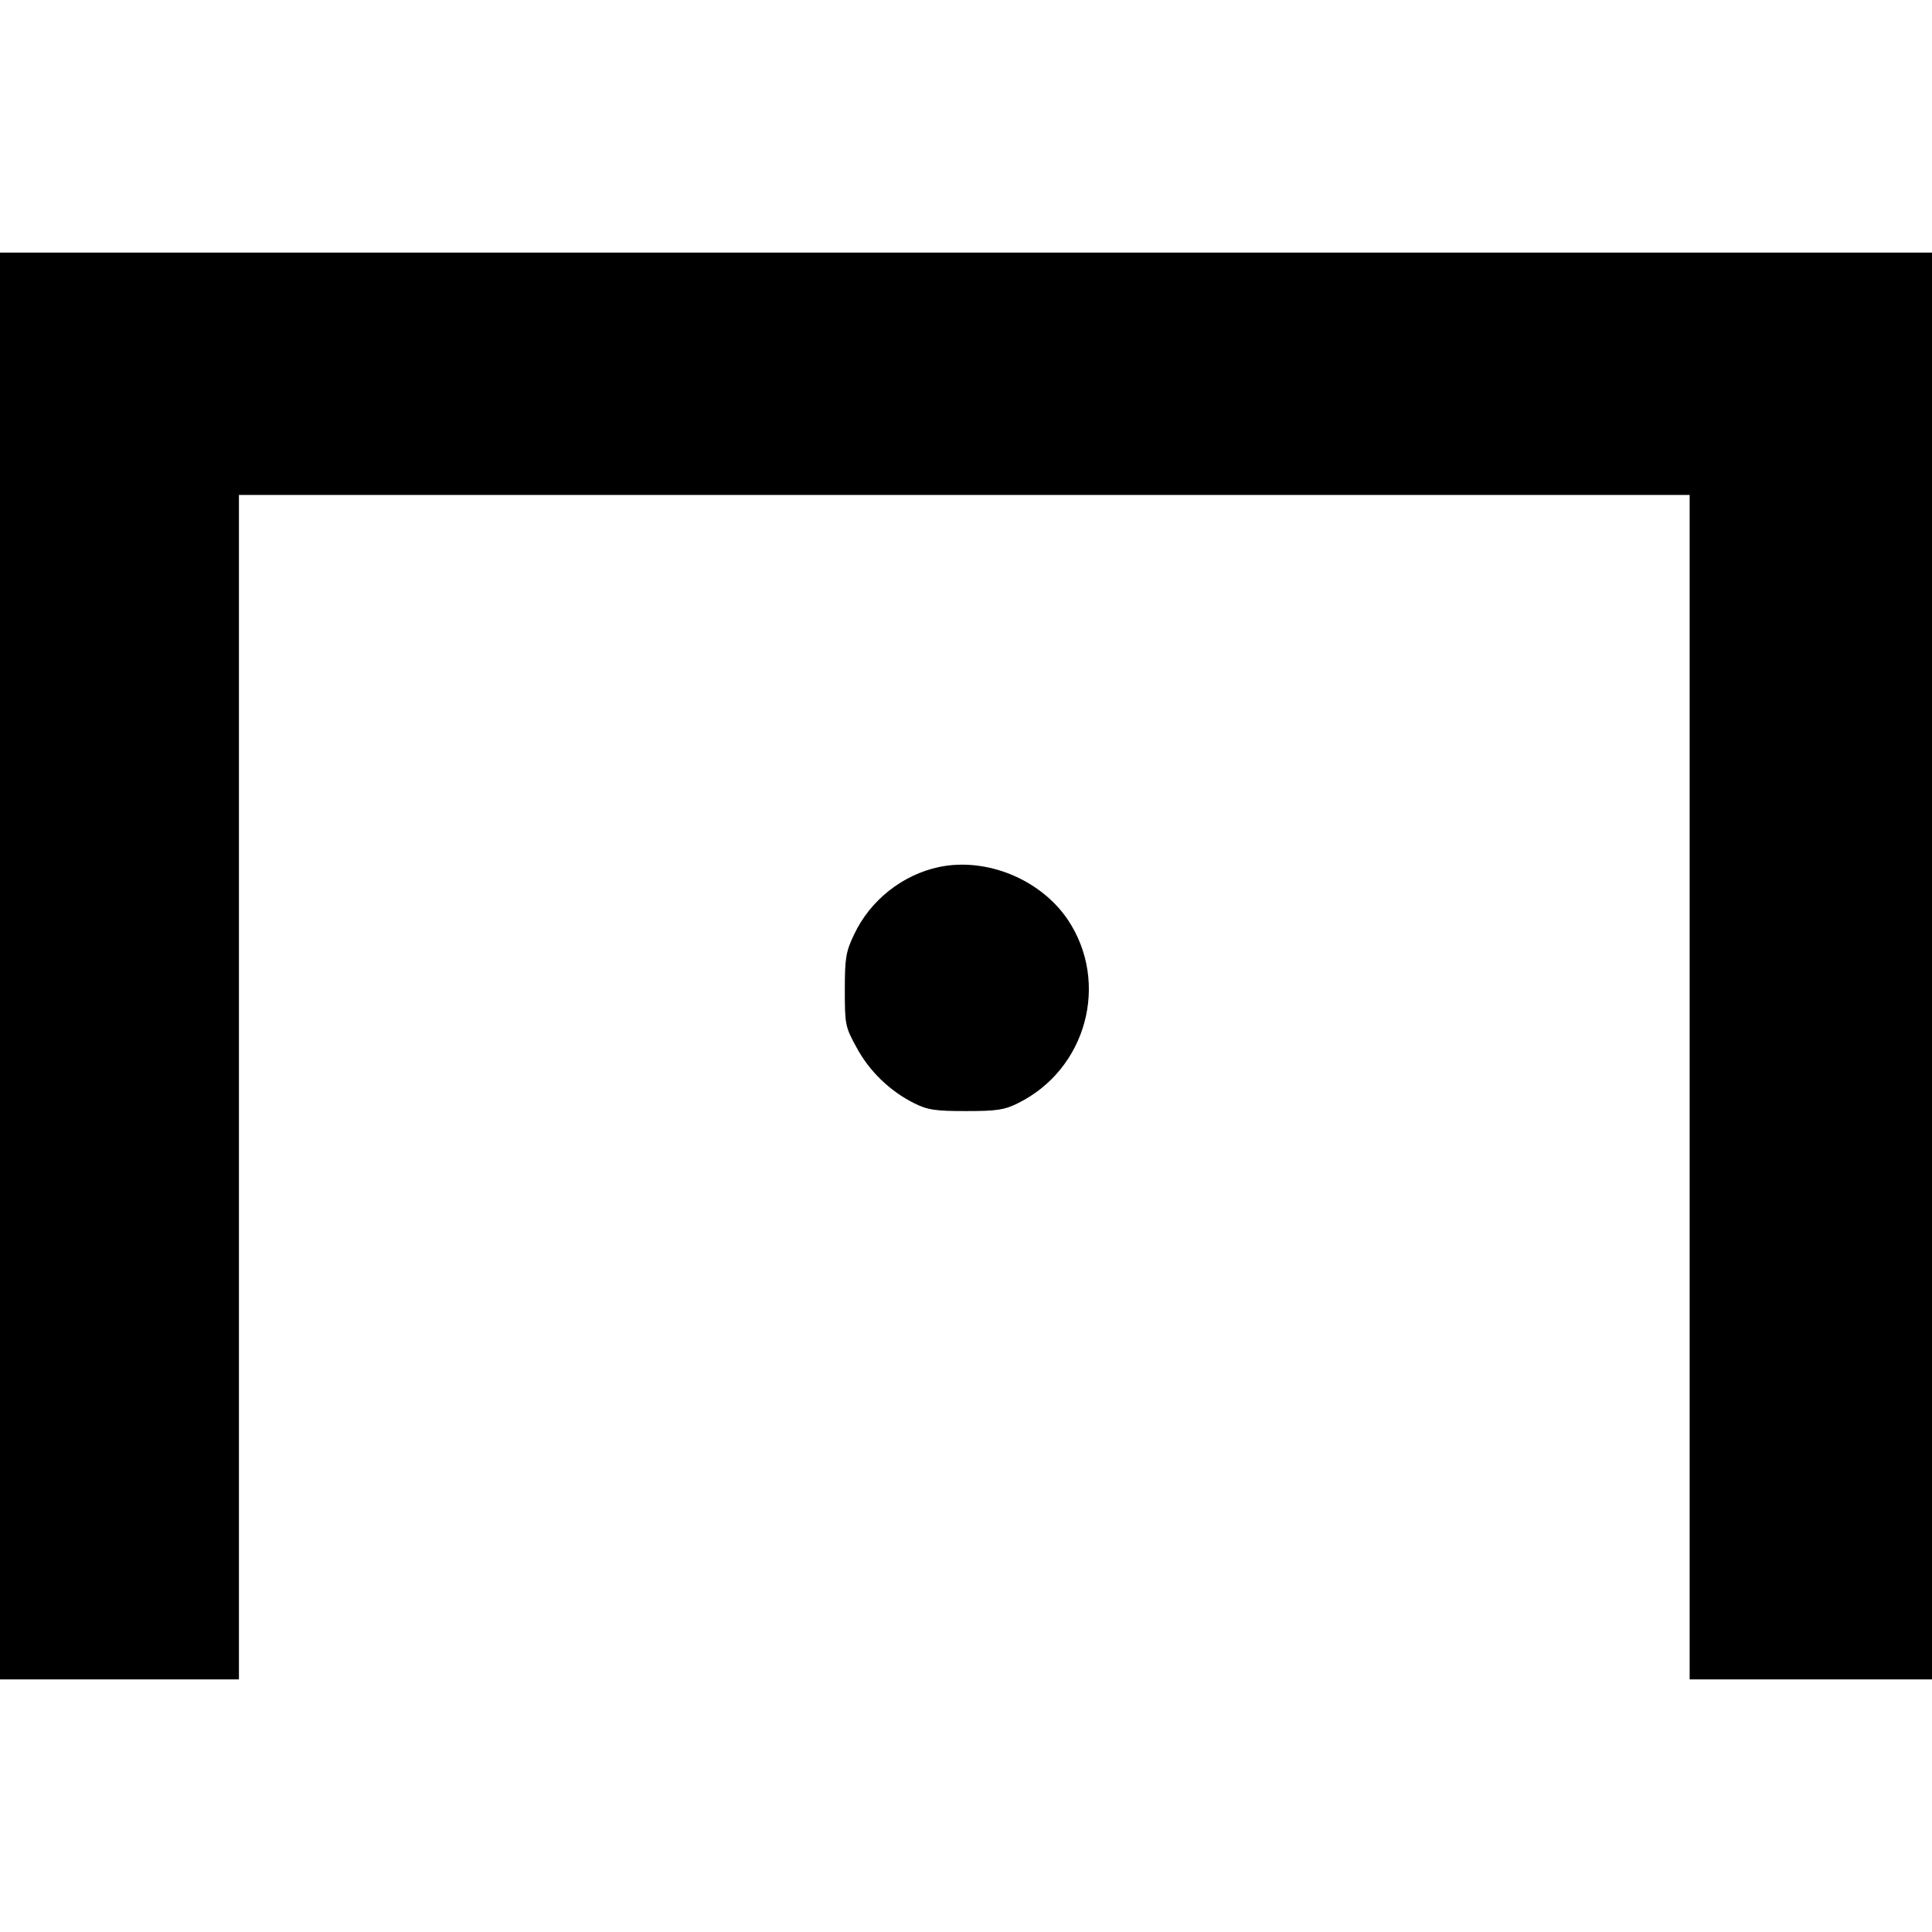 <?xml version="1.0" encoding="UTF-8" standalone="yes"?>
<svg version="1.0" xmlns="http://www.w3.org/2000/svg" width="100mm" height="100mm" viewBox="0 0 566 418" preserveAspectRatio="xMidYMid meet">
  <g transform="translate(0,418) scale(0.1,-0.1)" fill="#000000" stroke="none">
    <path d="M0 2090 l0 -2090 350 0 350 0 0 1735 0 1735 2125 0 2125 0 0 -1735 0
-1735 355 0 355 0 0 2090 0 2090 -2830 0 -2830 0 0 -2090z"/>
    <path d="M2751 2380 c-108 -23 -202 -98 -249 -198 -24 -50 -27 -69 -27 -162 0
-101 1 -108 34 -168 38 -71 99 -129 169 -164 40 -20 63 -23 152 -23 89 0 112
3 152 23 201 99 270 353 146 538 -80 118 -238 183 -377 154z"/>
  </g>
</svg>